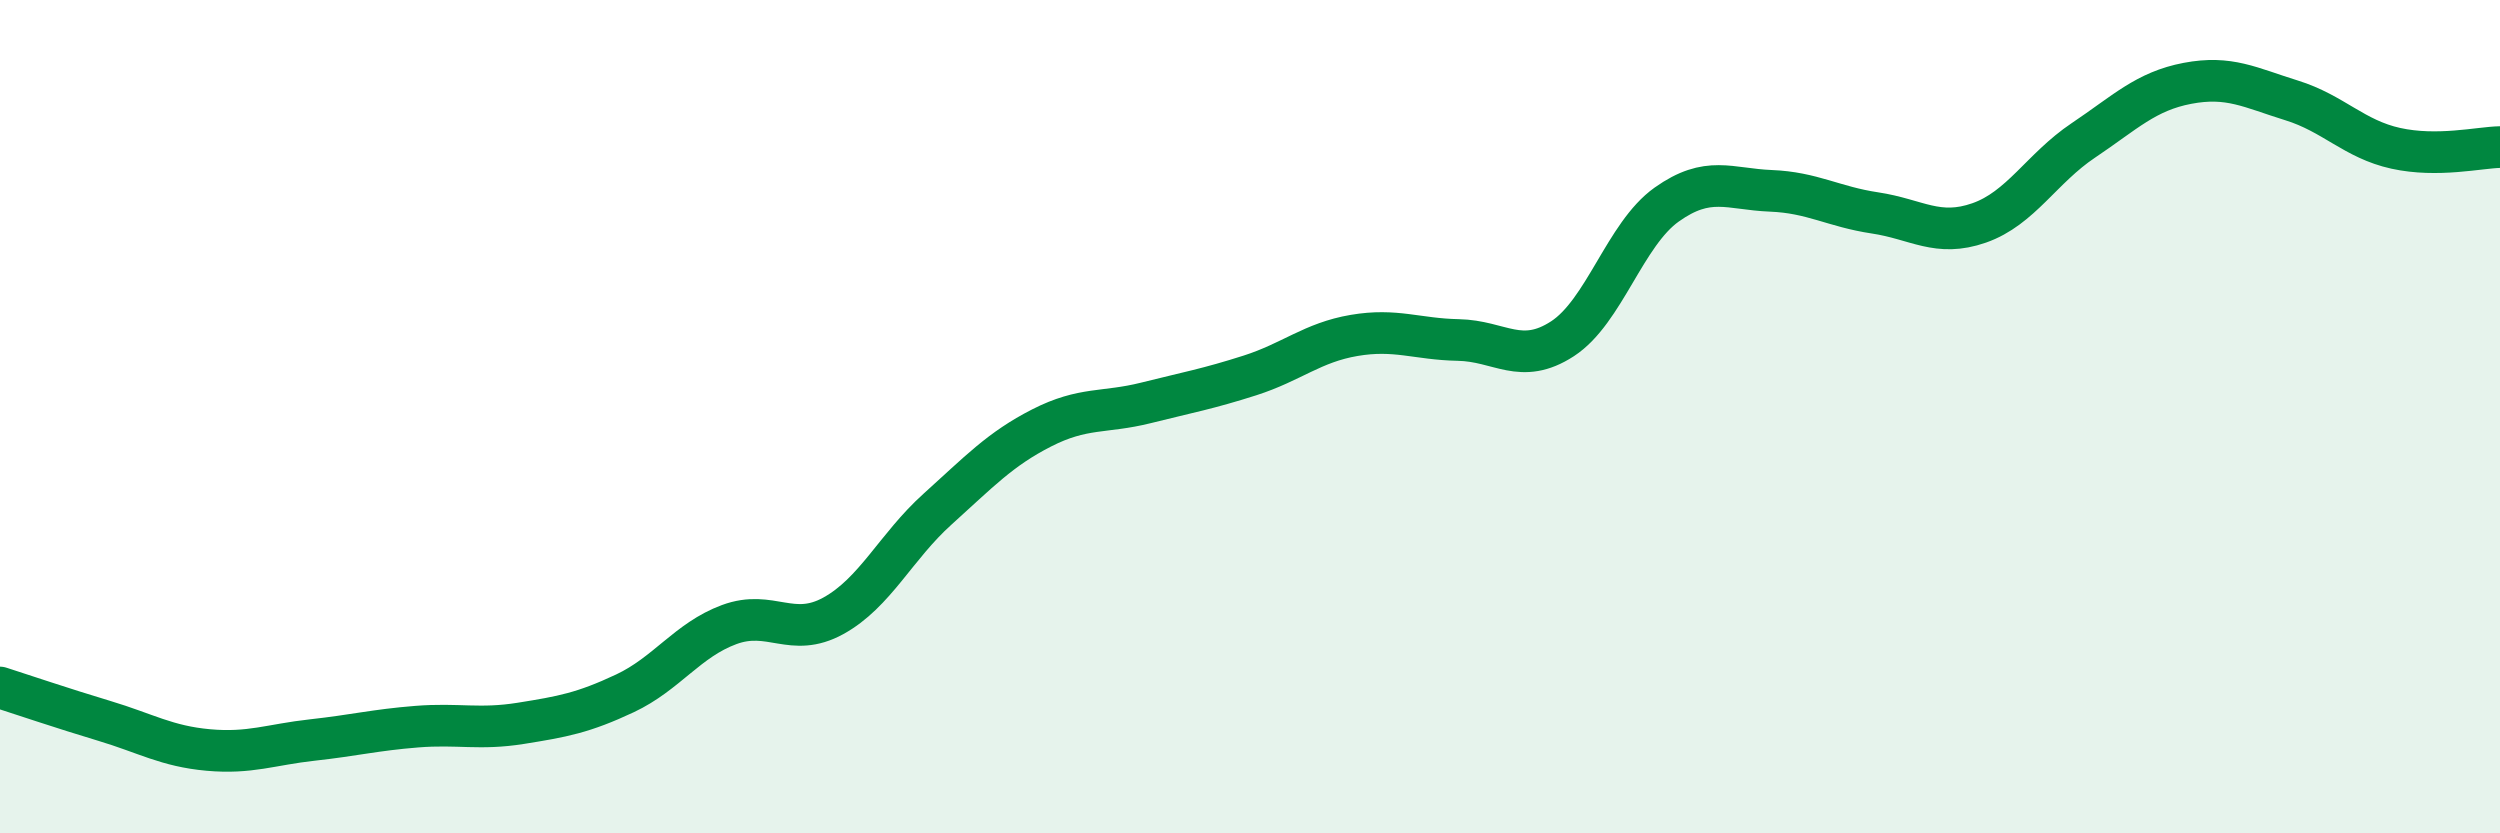 
    <svg width="60" height="20" viewBox="0 0 60 20" xmlns="http://www.w3.org/2000/svg">
      <path
        d="M 0,16.5 C 0.5,16.66 1.5,17 2.5,17.3 C 3.5,17.6 4,17.91 5,18 C 6,18.09 6.5,17.87 7.5,17.76 C 8.5,17.65 9,17.52 10,17.44 C 11,17.36 11.5,17.52 12.5,17.36 C 13.5,17.2 14,17.11 15,16.64 C 16,16.17 16.5,15.36 17.5,14.99 C 18.5,14.62 19,15.33 20,14.78 C 21,14.23 21.5,13.12 22.5,12.22 C 23.5,11.32 24,10.78 25,10.27 C 26,9.76 26.5,9.92 27.5,9.67 C 28.5,9.42 29,9.33 30,9.01 C 31,8.69 31.5,8.22 32.5,8.05 C 33.5,7.88 34,8.14 35,8.16 C 36,8.18 36.5,8.78 37.5,8.13 C 38.5,7.48 39,5.62 40,4.91 C 41,4.2 41.5,4.54 42.5,4.58 C 43.5,4.62 44,4.96 45,5.11 C 46,5.26 46.5,5.7 47.5,5.35 C 48.5,5 49,4.04 50,3.37 C 51,2.7 51.5,2.19 52.5,2 C 53.5,1.81 54,2.1 55,2.41 C 56,2.72 56.5,3.34 57.5,3.56 C 58.5,3.78 59.5,3.54 60,3.53L60 20L0 20Z"
        fill="#008740"
        opacity="0.1"
        stroke-linecap="round"
        stroke-linejoin="round"
      />
      <path
        d="M 0,16.5 C 0.5,16.66 1.5,17 2.5,17.3 C 3.5,17.6 4,17.91 5,18 C 6,18.09 6.5,17.87 7.5,17.76 C 8.5,17.65 9,17.52 10,17.44 C 11,17.36 11.5,17.52 12.5,17.36 C 13.5,17.2 14,17.11 15,16.64 C 16,16.17 16.5,15.36 17.5,14.99 C 18.5,14.62 19,15.33 20,14.78 C 21,14.23 21.5,13.12 22.5,12.22 C 23.5,11.32 24,10.78 25,10.27 C 26,9.76 26.5,9.92 27.5,9.67 C 28.5,9.42 29,9.33 30,9.01 C 31,8.69 31.5,8.22 32.5,8.05 C 33.5,7.88 34,8.14 35,8.16 C 36,8.18 36.5,8.78 37.5,8.13 C 38.5,7.48 39,5.62 40,4.91 C 41,4.2 41.5,4.54 42.5,4.58 C 43.5,4.62 44,4.96 45,5.11 C 46,5.26 46.5,5.7 47.5,5.35 C 48.5,5 49,4.04 50,3.37 C 51,2.7 51.5,2.19 52.5,2 C 53.5,1.81 54,2.1 55,2.41 C 56,2.72 56.5,3.34 57.5,3.56 C 58.5,3.78 59.5,3.54 60,3.53"
        stroke="#008740"
        stroke-width="1"
        fill="none"
        stroke-linecap="round"
        stroke-linejoin="round"
      />
    </svg>
  